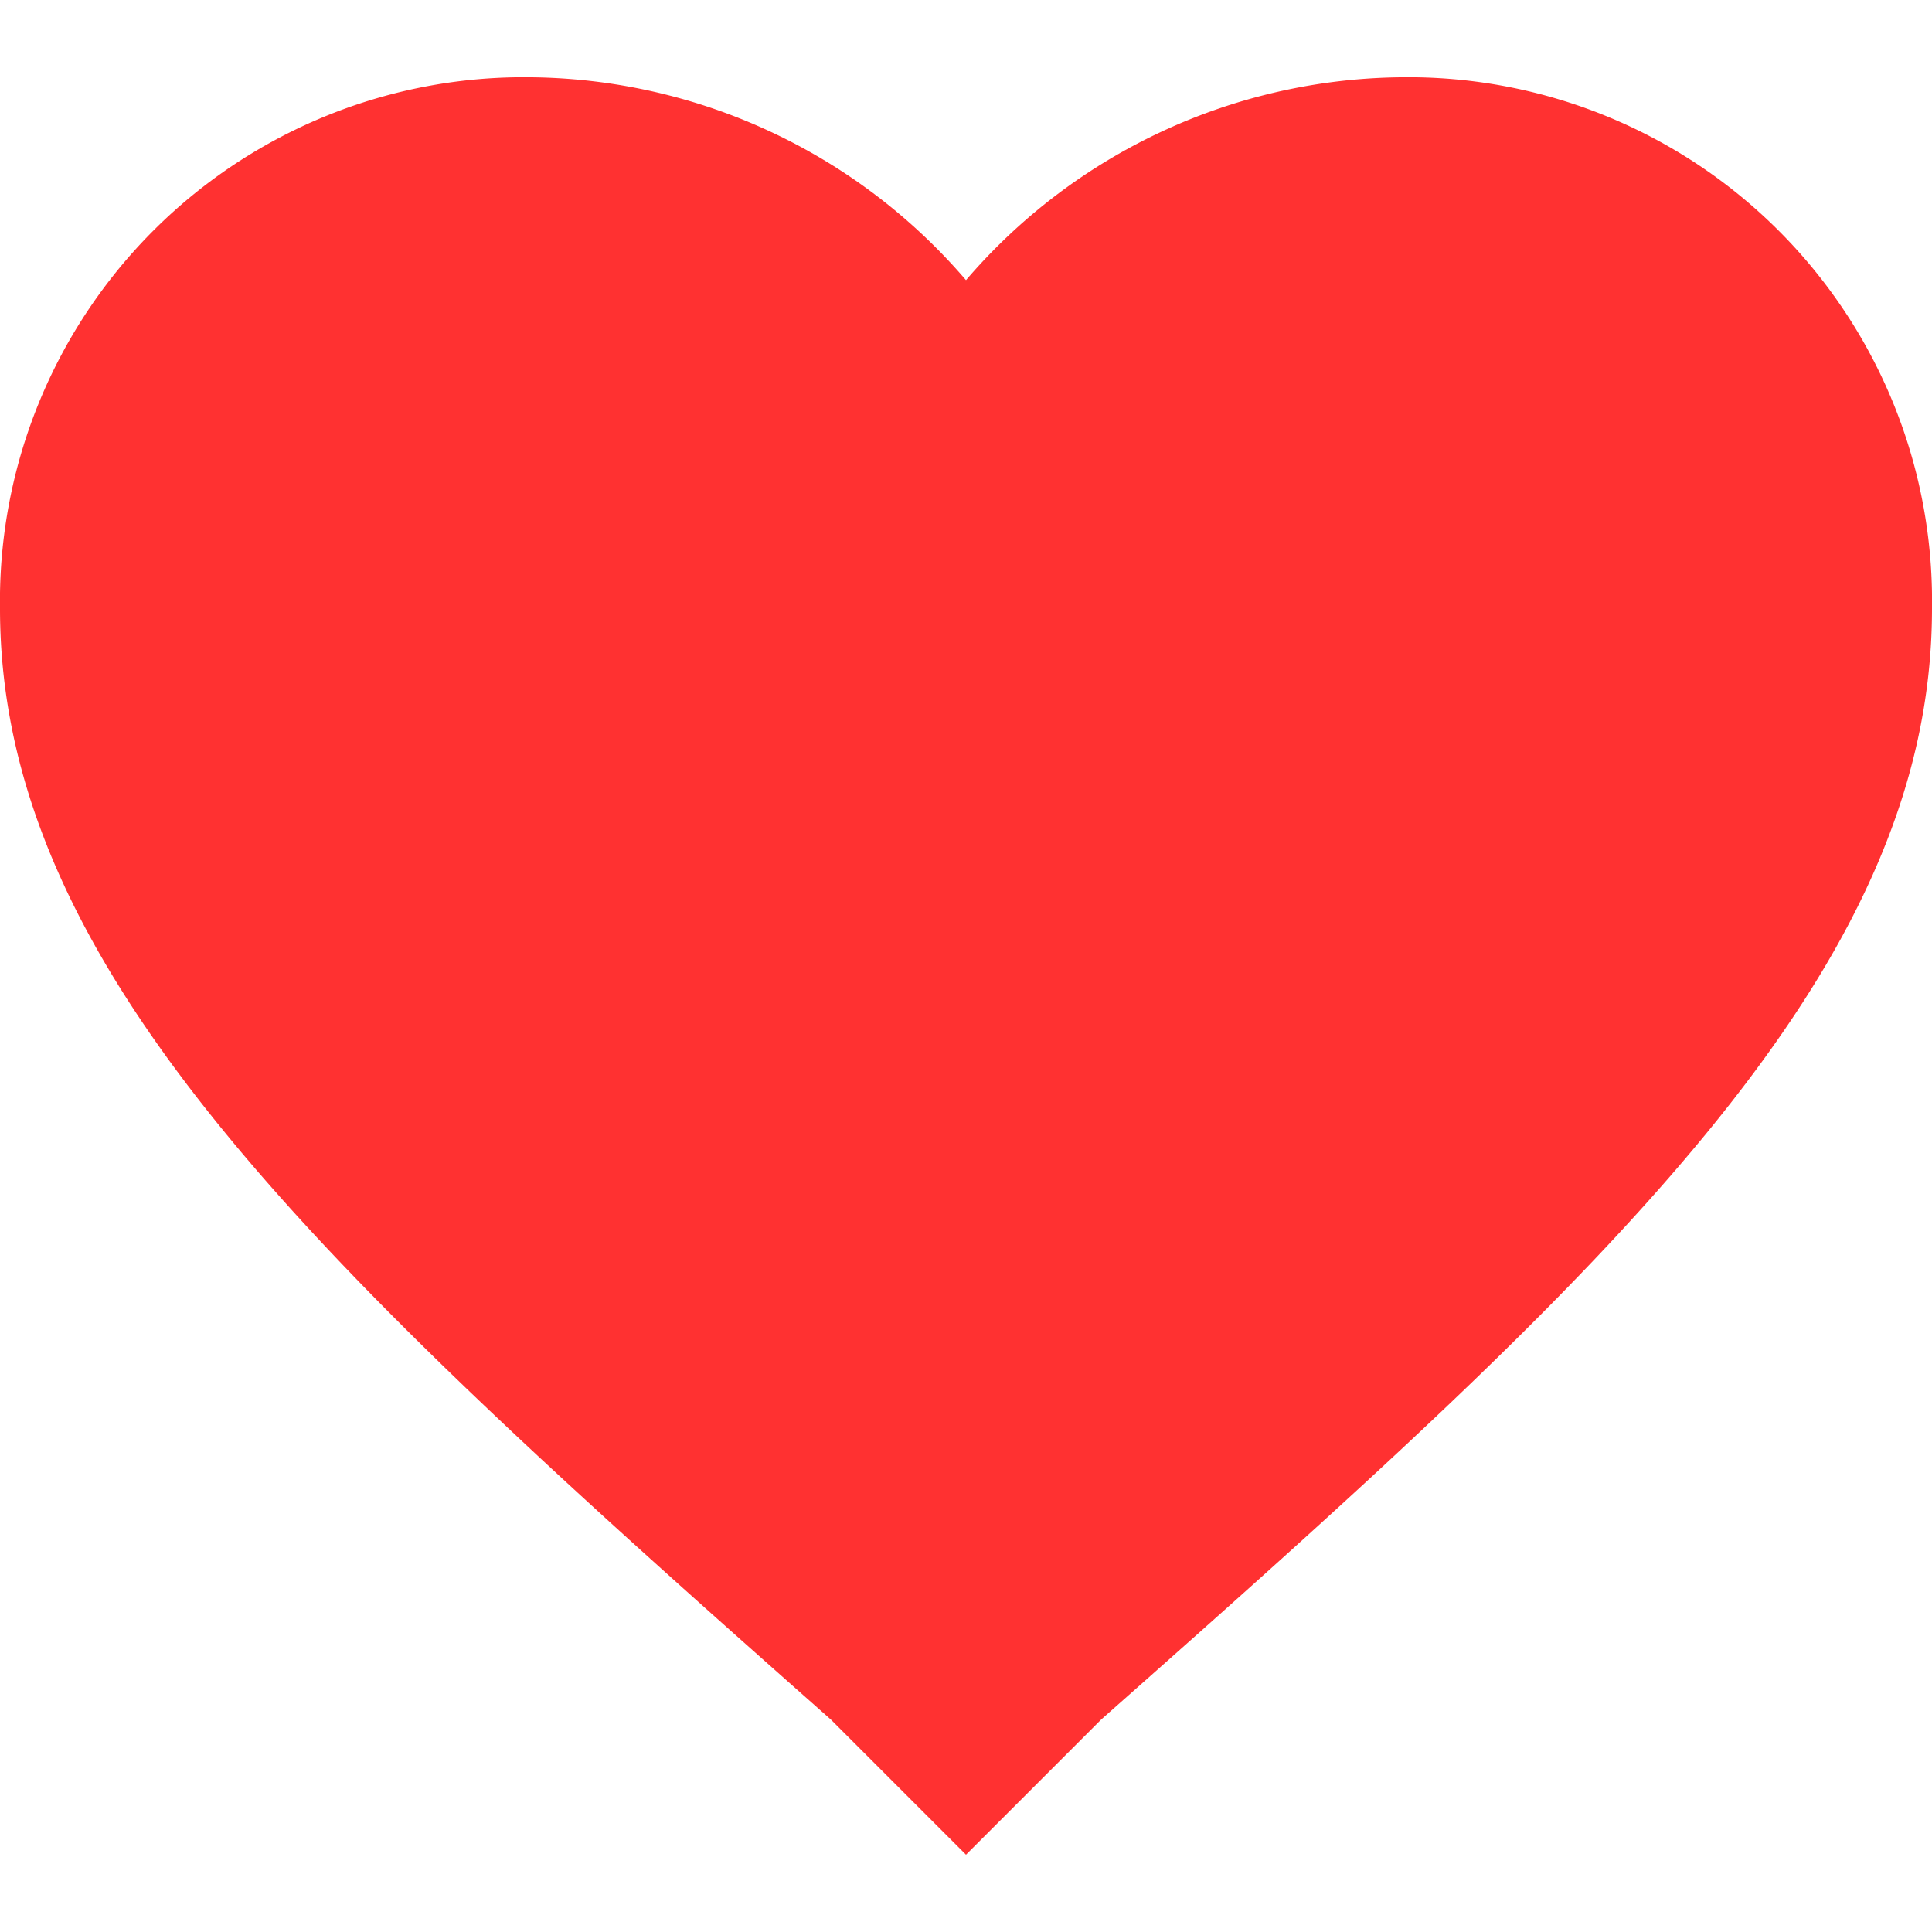 <svg xmlns="http://www.w3.org/2000/svg" xmlns:xlink="http://www.w3.org/1999/xlink" width="20" height="20" viewBox="0 0 20 20"><defs><style>.a{fill:#ff3131;}.b{clip-path:url(#a);}</style><clipPath id="a"><rect class="a" width="20" height="20" transform="translate(1368 4603)"/></clipPath></defs><g class="b" transform="translate(-1368 -4603)"><g transform="translate(1368 4603.8)"><path class="a" d="M10,19.36l-1.4-1.4C3.4,13.36,0,10.26,0,6.46A5.422,5.422,0,0,1,5.5.96,6.01,6.01,0,0,1,10,3.06,6.01,6.01,0,0,1,14.5.96,5.422,5.422,0,0,1,20,6.46c0,3.8-3.4,6.9-8.6,11.5Z" transform="translate(0 -0.96)"/></g></g></svg>